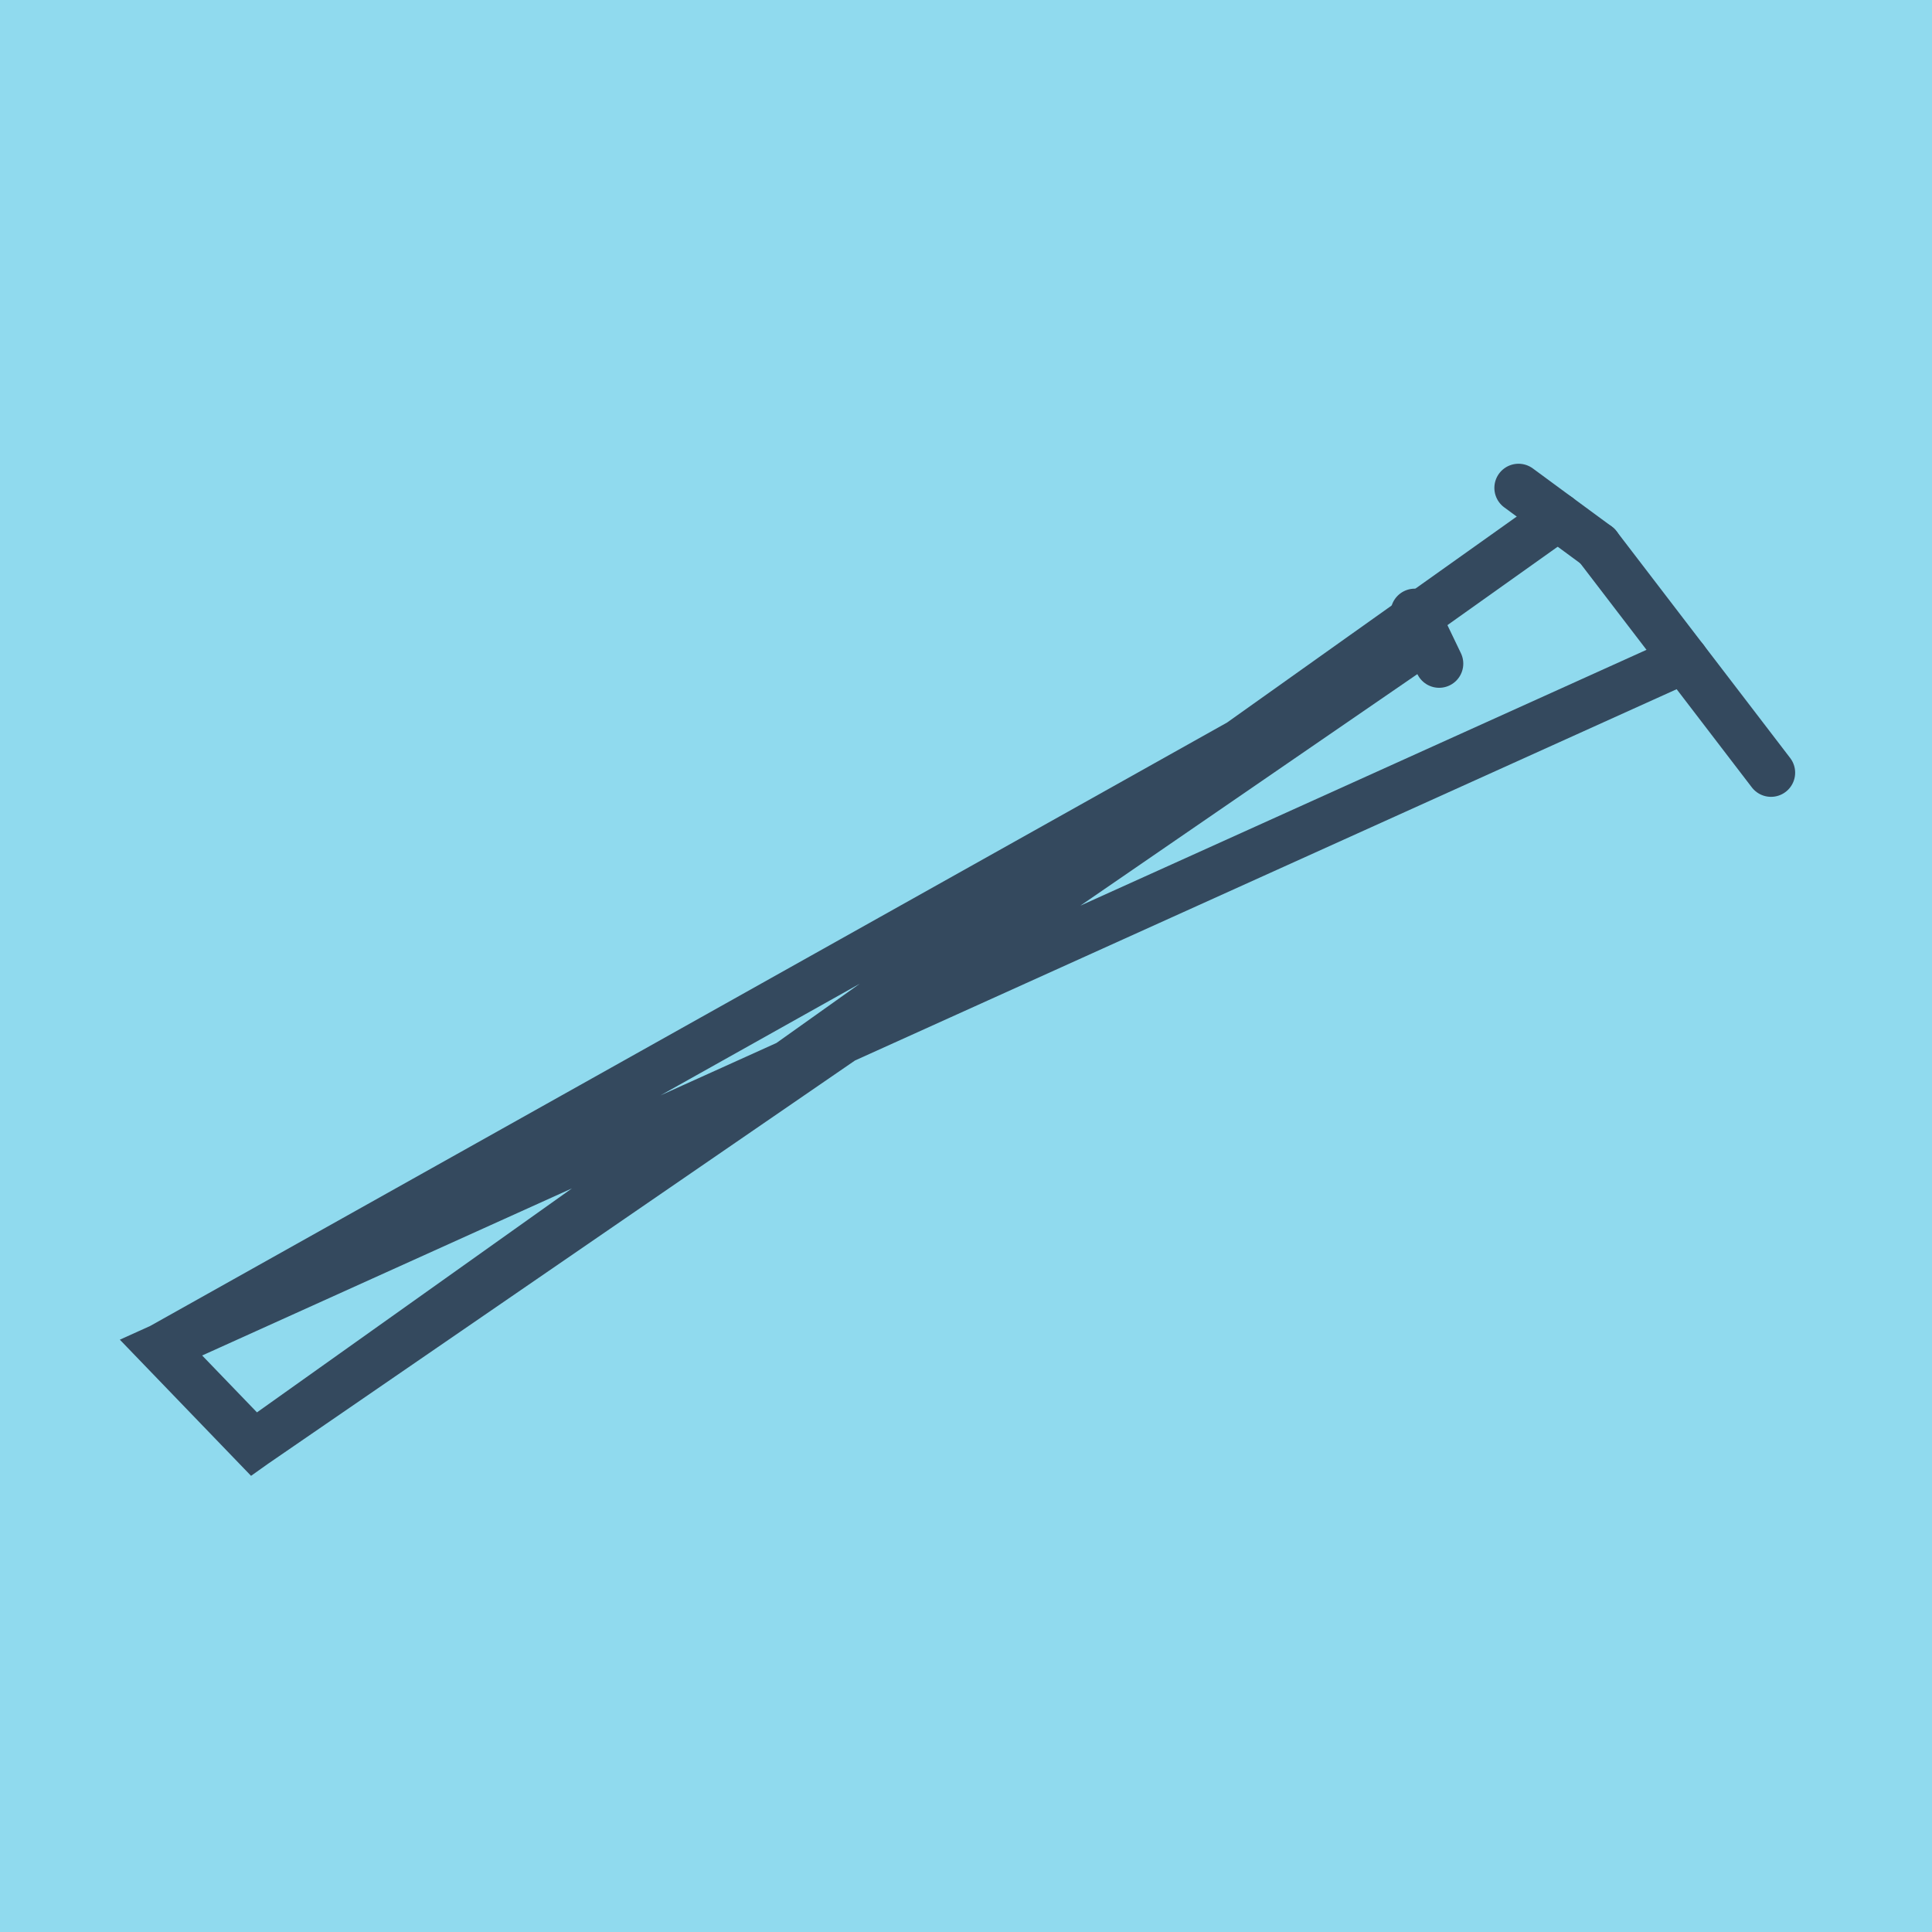 <?xml version="1.0" encoding="utf-8"?>
<!DOCTYPE svg PUBLIC "-//W3C//DTD SVG 1.1//EN" "http://www.w3.org/Graphics/SVG/1.1/DTD/svg11.dtd">
<svg xmlns="http://www.w3.org/2000/svg" xmlns:xlink="http://www.w3.org/1999/xlink" viewBox="-10 -10 120 120" preserveAspectRatio="xMidYMid meet">
	<path style="fill:#90daee" d="M-10-10h120v120H-10z"/>
			<polyline stroke-linecap="round" points="89.215,23.908 100,37.993 " style="fill:none;stroke:#34495e;stroke-width: 3px"/>
			<polyline stroke-linecap="round" points="79.387,31.22 77.871,28.063 " style="fill:none;stroke:#34495e;stroke-width: 3px"/>
			<polyline stroke-linecap="round" points="84.318,20.304 89.215,23.908 " style="fill:none;stroke:#34495e;stroke-width: 3px"/>
			<polyline stroke-linecap="round" points="94.607,30.951 0,73.701 5.777,79.696 78.629,29.642 0,73.701 5.777,79.696 86.766,22.106 " style="fill:none;stroke:#34495e;stroke-width: 3px"/>
	</svg>
